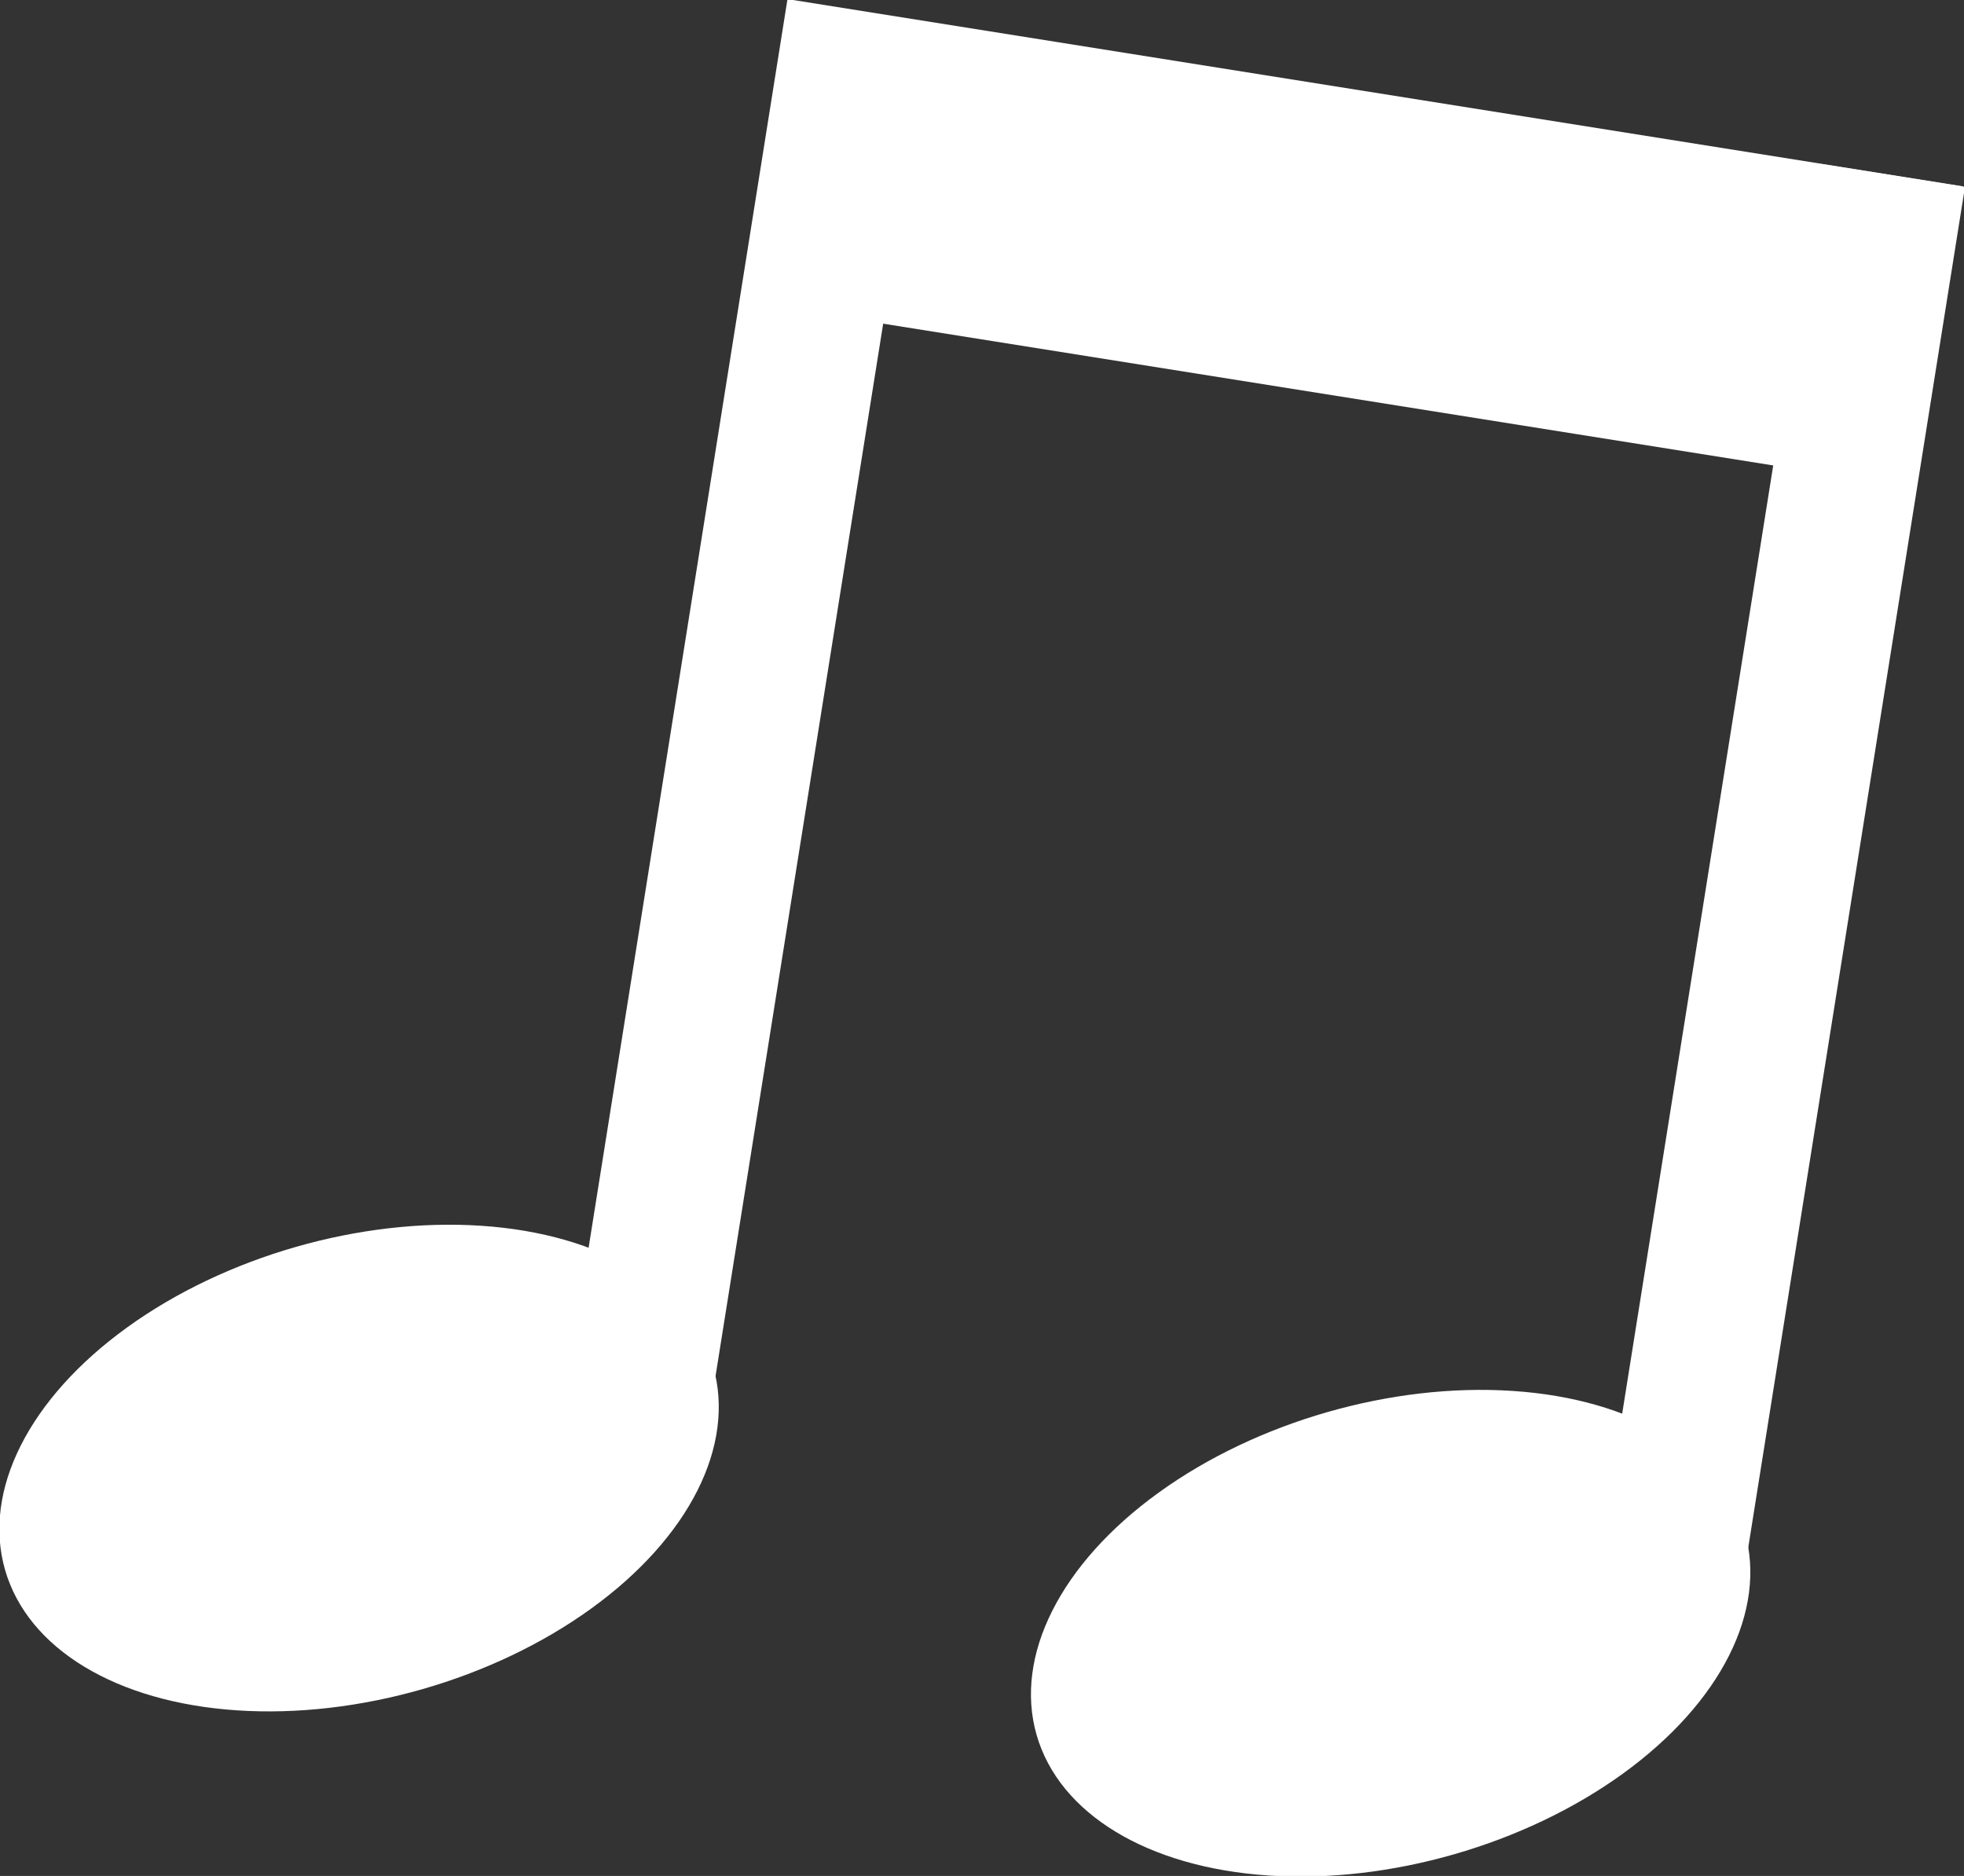 <?xml version="1.0" encoding="UTF-8"?><svg id="text" xmlns="http://www.w3.org/2000/svg" viewBox="0 0 10.93 10.44"><rect x="0" y="0" width="10.93" height="10.44" fill="#333333" stroke="none"/><defs><style>.cls-1{fill:#fff;}</style></defs><ellipse class="cls-1" cx="2" cy="8.17" rx="2.05" ry="1.28" transform="translate(-2.18 .87) rotate(-16.03)"/><rect class="cls-1" x="3.75" y=".01" width=".81" height="8" transform="translate(.68 -.6) rotate(9.05)"/><ellipse class="cls-1" cx="7.74" cy="9.09" rx="2.05" ry="1.28" transform="translate(-2.21 2.49) rotate(-16.03)"/><rect class="cls-1" x="9.5" y=".93" width=".81" height="8" transform="translate(.9 -1.5) rotate(9.05)"/><rect class="cls-1" x="4.21" y=".51" width="6.62" height="1.7" transform="translate(.31 -1.17) rotate(9.05)"/></svg>